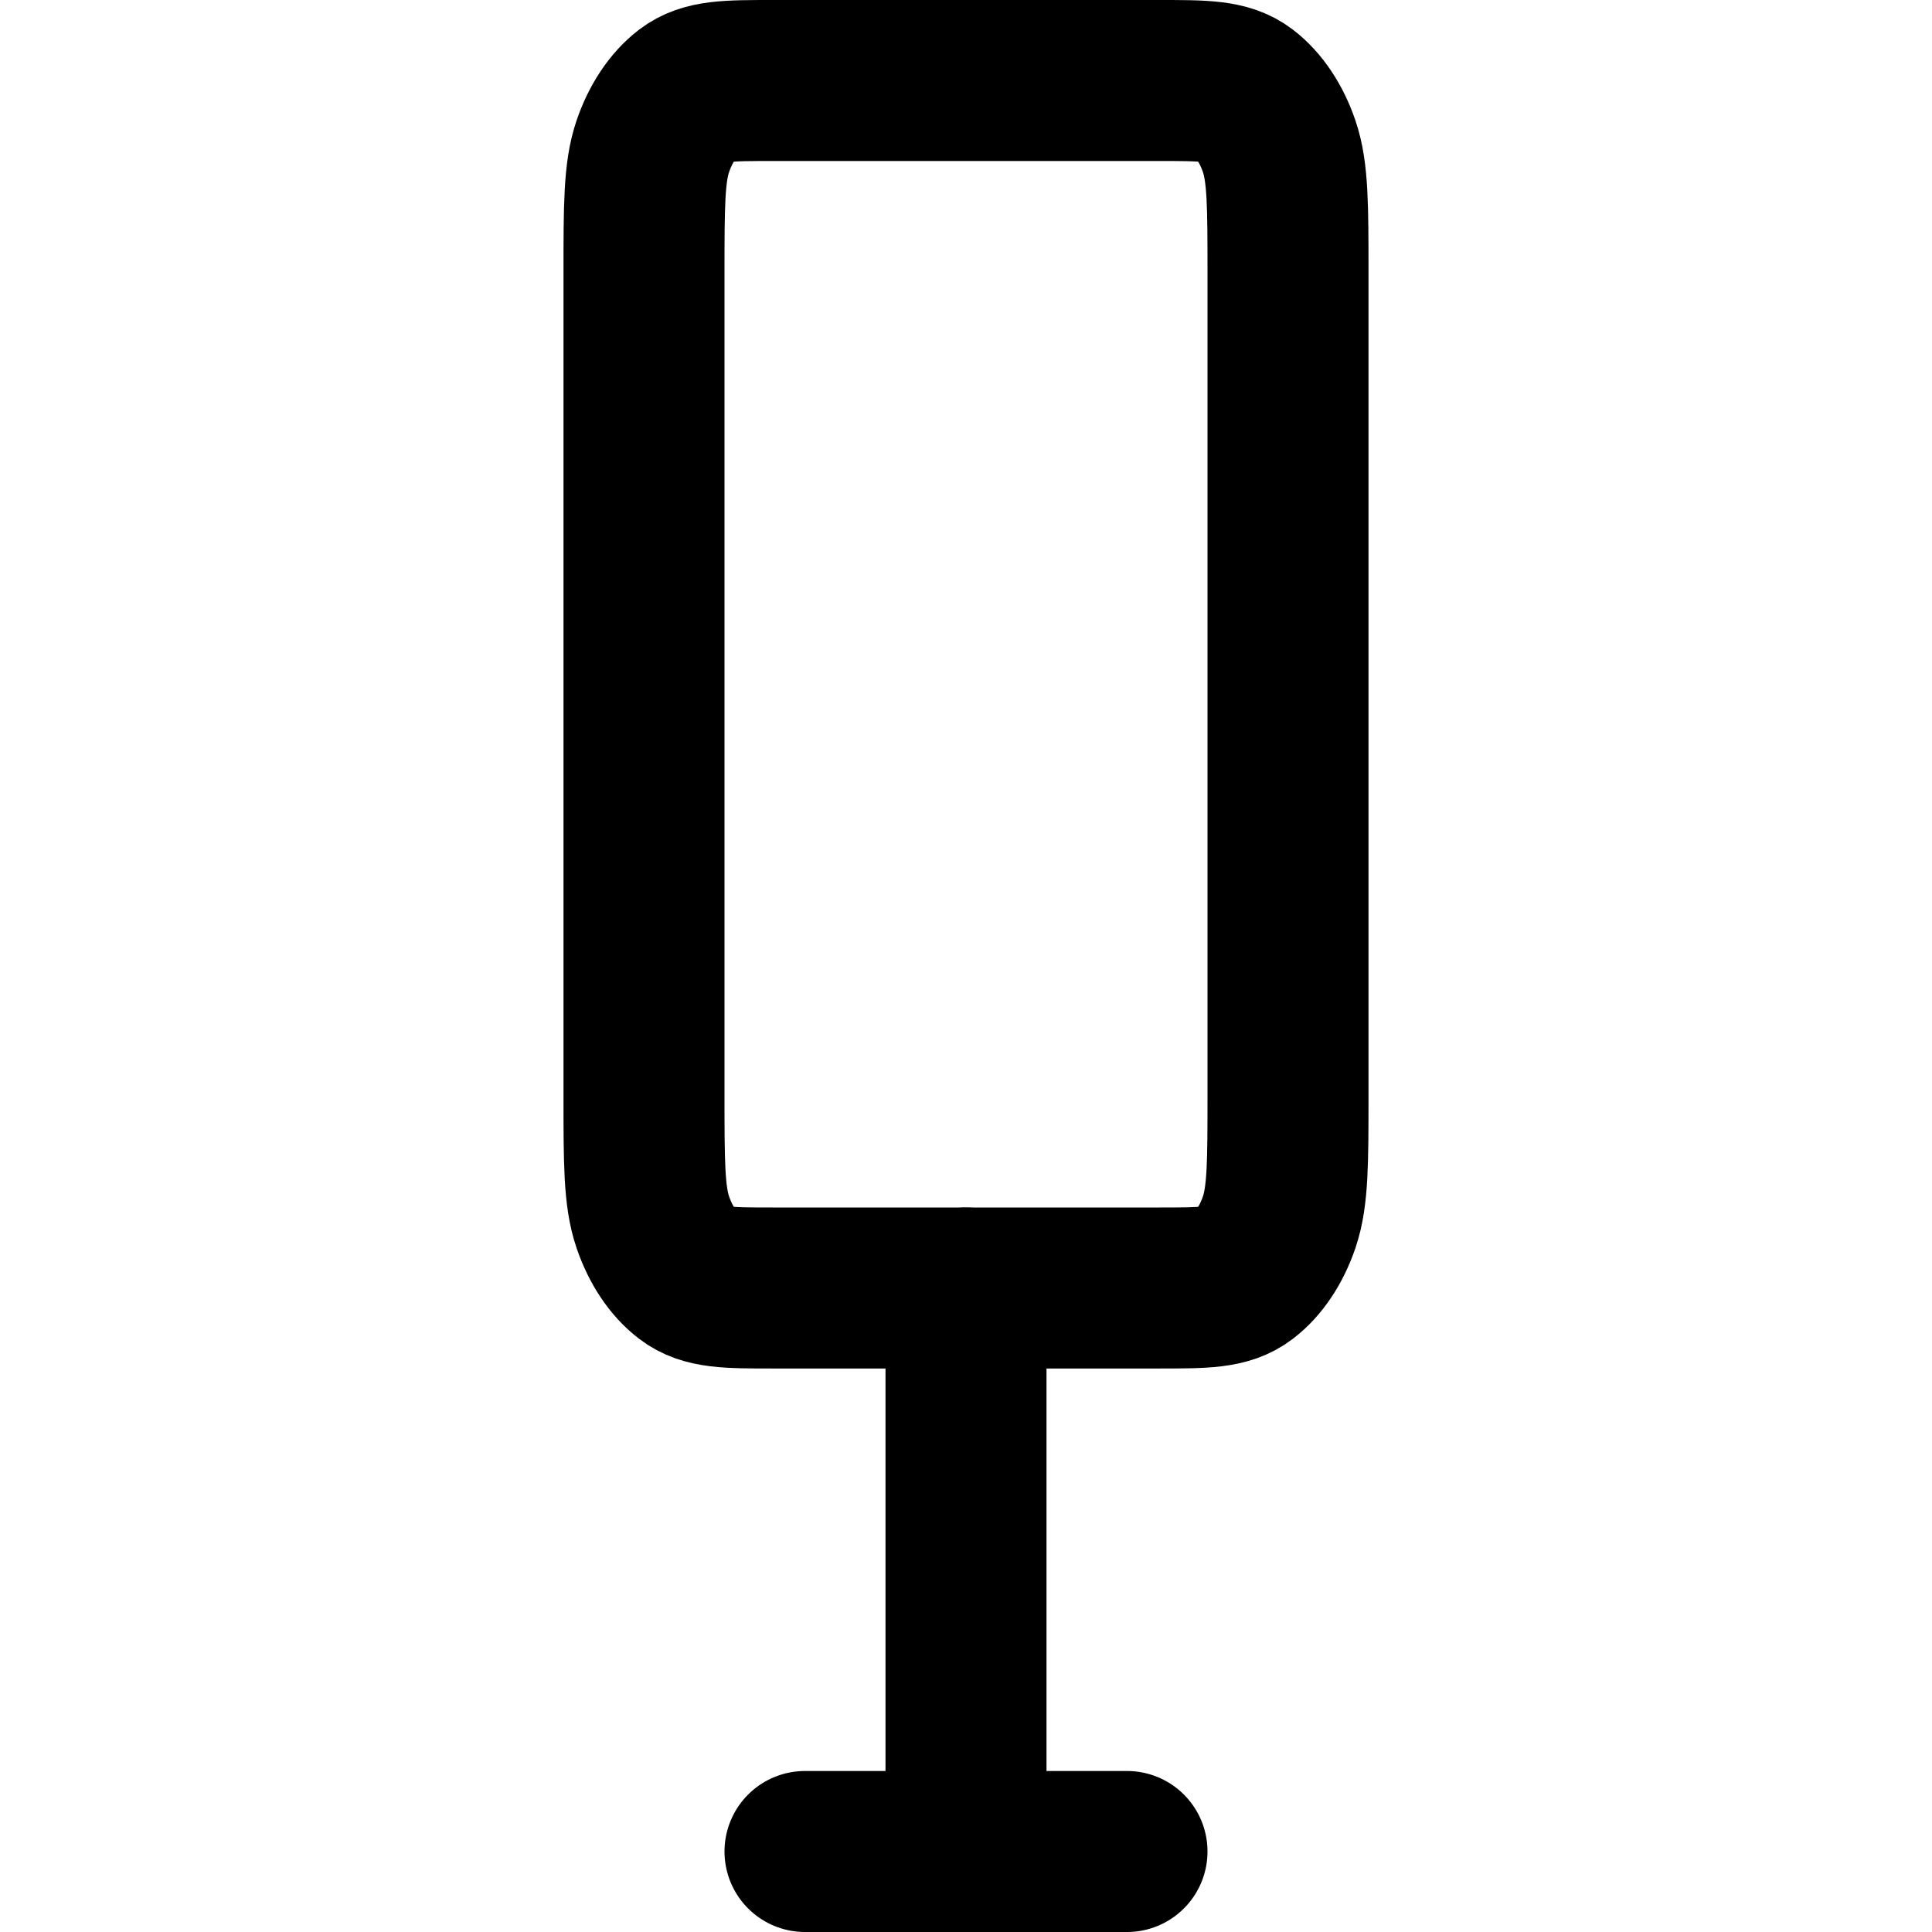 <?xml version="1.0" encoding="UTF-8"?>
<svg xmlns="http://www.w3.org/2000/svg" width="24" height="24" viewBox="0 0 24 24" fill="none">
  <path d="M14.4 1H9.6C9.04 1 8.76 1 8.546 1.163C8.358 1.307 8.205 1.537 8.109 1.819C8 2.14 8 2.56 8 3.4V13.6C8 14.44 8 14.86 8.109 15.181C8.205 15.463 8.358 15.693 8.546 15.836C8.76 16 9.04 16 9.6 16H14.4C14.96 16 15.24 16 15.454 15.836C15.642 15.693 15.795 15.463 15.891 15.181C16 14.86 16 14.44 16 13.6V3.4C16 2.56 16 2.14 15.891 1.819C15.795 1.537 15.642 1.307 15.454 1.163C15.24 1 14.96 1 14.4 1Z" stroke="black" stroke-width="2" stroke-linecap="round" stroke-linejoin="round"></path>
  <path d="M12 16L12 23" stroke="black" stroke-width="2" stroke-linecap="round"></path>
  <path d="M10 23L14 23" stroke="black" stroke-width="2" stroke-linecap="round"></path>
</svg>
